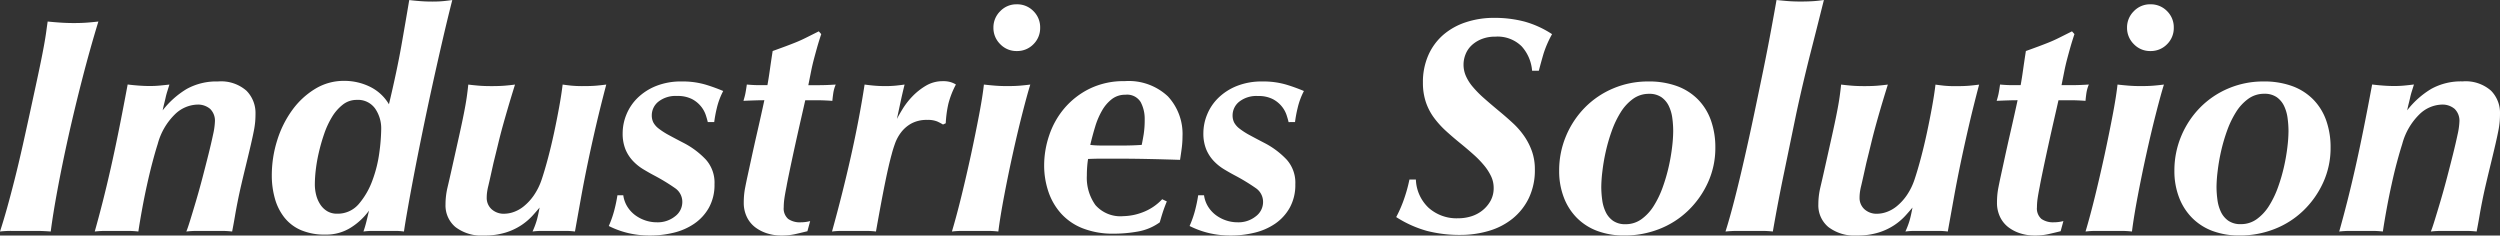 <svg xmlns="http://www.w3.org/2000/svg" width="284.585" height="26.81" viewBox="0 0 284.585 26.81">
  <rect x="0" y="0" width="284.585" height="26.81" fill="#333333" stroke="none"/>
  <path id="パス_82813" data-name="パス 82813" d="M6.44-23.835q.665.07,1.435.122t1.54.052q.875,0,1.54-.052t1.26-.122q-.945,3.08-1.82,6.475T8.8-10.745Q8.085-7.525,7.56-4.69T6.79.07Q5.88,0,5.18,0H2.345a10.9,10.9,0,0,0-1.33.07q.42-1.3.805-2.678t.84-3.168q.455-1.785.98-4.13t1.225-5.6q.42-1.925.7-3.273t.455-2.31q.175-.962.262-1.61T6.44-23.835Zm23.66,10.5q0,.455-.035.892a9.877,9.877,0,0,1-.157,1.068q-.123.63-.333,1.54t-.56,2.345Q28.7-6.2,28.472-5.215t-.4,1.855q-.175.875-.315,1.7T27.44.07A10.176,10.176,0,0,0,26.25,0H23.467a10.636,10.636,0,0,0-1.243.07q.14-.315.438-1.277t.665-2.2q.368-1.243.735-2.642t.682-2.66q.315-1.26.525-2.257a7.98,7.98,0,0,0,.21-1.452,1.881,1.881,0,0,0-.542-1.47,2.138,2.138,0,0,0-1.487-.49,3.816,3.816,0,0,0-2.5,1.085A7.373,7.373,0,0,0,18.97-9.9q-.28.875-.595,2.065T17.763-5.3q-.3,1.348-.56,2.765T16.765.07A10.326,10.326,0,0,0,15.557,0h-2.5A10.8,10.8,0,0,0,11.8.07q.455-1.61.91-3.4t.91-3.8q.455-2.013.927-4.358t1-5.18q.525.07,1.207.122t1.313.053q.595,0,1.155-.053T20.3-16.66q-.14.455-.245.787t-.175.648q-.07.315-.158.665t-.193.84a9.964,9.964,0,0,1,2.73-2.433,6.973,6.973,0,0,1,3.57-.858,4.374,4.374,0,0,1,3.238,1.05A3.593,3.593,0,0,1,30.1-13.335ZM36.855-5.32a4.906,4.906,0,0,0,.158,1.26,3.542,3.542,0,0,0,.472,1.067,2.423,2.423,0,0,0,.787.753,2.122,2.122,0,0,0,1.1.28,3.144,3.144,0,0,0,2.5-1.12,8.705,8.705,0,0,0,1.54-2.677,14.455,14.455,0,0,0,.788-3.185,21.718,21.718,0,0,0,.21-2.678,3.962,3.962,0,0,0-.683-2.293,2.387,2.387,0,0,0-2.118-1,2.506,2.506,0,0,0-1.575.543,5.139,5.139,0,0,0-1.225,1.4,9.756,9.756,0,0,0-.892,1.925,20.962,20.962,0,0,0-.612,2.135,17.833,17.833,0,0,0-.35,2.013A14.721,14.721,0,0,0,36.855-5.32Zm-4.9-.98a13.248,13.248,0,0,1,.613-4.007,11.774,11.774,0,0,1,1.715-3.448A8.981,8.981,0,0,1,36.89-16.17a6.241,6.241,0,0,1,3.29-.91,6.623,6.623,0,0,1,2.94.665,5.11,5.11,0,0,1,2.17,2q.91-3.815,1.417-6.685t.892-5.18q.56.07,1.225.122t1.4.052q.735,0,1.26-.052t1.015-.122q-.56,2.2-1.155,4.778t-1.173,5.215q-.577,2.642-1.1,5.2t-.945,4.76q-.42,2.205-.717,3.9T47,.07A6.842,6.842,0,0,0,45.972,0h-2.5a7.708,7.708,0,0,0-1.085.07q.175-.49.333-1.12t.3-1.26A7.4,7.4,0,0,1,41.02-.42a5.237,5.237,0,0,1-2.975.84A6.843,6.843,0,0,1,35.28-.087a4.857,4.857,0,0,1-1.89-1.435,6.123,6.123,0,0,1-1.085-2.17A9.572,9.572,0,0,1,31.955-6.3ZM51.73-3.01a8.417,8.417,0,0,1,.228-1.942q.228-.963.438-1.907.525-2.345.875-3.92t.56-2.643q.21-1.067.315-1.8t.175-1.435q.56.07,1.173.122t1.452.053q.945,0,1.558-.053t1.137-.122q-.49,1.575-.822,2.712t-.6,2.1q-.262.963-.49,1.907T57.19-7.735L56.84-6.16q-.14.63-.245,1.067a6.515,6.515,0,0,0-.14.735,4.943,4.943,0,0,0-.035.577,1.731,1.731,0,0,0,.542,1.3,2.049,2.049,0,0,0,1.487.525,3.31,3.31,0,0,0,1.033-.193A3.848,3.848,0,0,0,60.638-2.8a5.957,5.957,0,0,0,1.12-1.208,7.186,7.186,0,0,0,.928-1.872q.35-1.05.717-2.432t.682-2.852q.315-1.47.577-2.905t.4-2.59q.49.07.98.122a13.608,13.608,0,0,0,1.365.053q.945,0,1.522-.053t1.1-.122q-.665,2.52-1.173,4.707t-.928,4.2q-.42,2.012-.77,3.955T66.465.07A7.807,7.807,0,0,0,65.433,0H62.72a7.708,7.708,0,0,0-1.085.07,9.639,9.639,0,0,0,.472-1.243q.157-.542.333-1.487-.315.385-.823.945a6.882,6.882,0,0,1-1.26,1.067,6.974,6.974,0,0,1-1.8.84A8.134,8.134,0,0,1,56.1.525a4.874,4.874,0,0,1-3.237-.962A3.2,3.2,0,0,1,51.73-3.01Zm29.855-9.38q-.07-.315-.228-.8a3.169,3.169,0,0,0-.543-.98,3.258,3.258,0,0,0-1.033-.84,3.565,3.565,0,0,0-1.7-.35,3.148,3.148,0,0,0-2.118.648,1.987,1.987,0,0,0-.753,1.558,1.777,1.777,0,0,0,.175.805,2.2,2.2,0,0,0,.612.7,8.262,8.262,0,0,0,1.173.752q.735.4,1.82.962a9.451,9.451,0,0,1,2.38,1.82,3.939,3.939,0,0,1,.98,2.8,5.34,5.34,0,0,1-.63,2.66,5.4,5.4,0,0,1-1.68,1.837A7.071,7.071,0,0,1,77.683.21a11.433,11.433,0,0,1-2.677.315A10.867,10.867,0,0,1,72.59.262,10.066,10.066,0,0,1,70.315-.56a11.848,11.848,0,0,0,.613-1.733A16.922,16.922,0,0,0,71.3-4.06h.665a3.276,3.276,0,0,0,.472,1.312,3.527,3.527,0,0,0,.893.963,4.17,4.17,0,0,0,1.155.595,4.069,4.069,0,0,0,1.295.21,3.152,3.152,0,0,0,2.083-.683,2.024,2.024,0,0,0,.822-1.593,1.885,1.885,0,0,0-.822-1.61,22.472,22.472,0,0,0-2.293-1.4q-.665-.35-1.33-.752a5.59,5.59,0,0,1-1.19-.963,4.36,4.36,0,0,1-.84-1.313,4.76,4.76,0,0,1-.315-1.837,5.618,5.618,0,0,1,.42-2.1,5.594,5.594,0,0,1,1.26-1.89,6.416,6.416,0,0,1,2.1-1.365,7.6,7.6,0,0,1,2.94-.525,9.215,9.215,0,0,1,2.748.368,20.191,20.191,0,0,1,1.978.717A8.2,8.2,0,0,0,82.618-14a14.5,14.5,0,0,0-.3,1.61ZM92.925.035q-.7.175-1.4.333a7.02,7.02,0,0,1-1.54.157A5.4,5.4,0,0,1,88.34.28a4.443,4.443,0,0,1-1.365-.7,3.233,3.233,0,0,1-.945-1.172,3.665,3.665,0,0,1-.35-1.628q0-.42.035-.84a8.449,8.449,0,0,1,.14-.945q.1-.525.245-1.19t.35-1.61q.385-1.785.787-3.535t.787-3.535q-.49,0-1.033.017t-1.347.052q.14-.455.21-.787t.175-1.068q.385.035.718.052t.612.017h1.015q.14-.77.28-1.767t.315-2.117q.875-.315,1.488-.543t1.173-.455q.56-.227,1.155-.525l1.435-.718.28.315q-.28.84-.472,1.523T93.66-19.53q-.175.665-.315,1.365L93.03-16.59h1.3q.35,0,.805-.017t1.015-.052a3.874,3.874,0,0,0-.28.98q-.07.49-.105.875-.49-.035-.91-.052t-.805-.017H92.68q-.14.63-.472,2.082t-.683,3.045q-.35,1.592-.63,2.94t-.35,1.767q-.175.875-.245,1.382a7.056,7.056,0,0,0-.07.963,1.569,1.569,0,0,0,.507,1.33,2.3,2.3,0,0,0,1.417.385,4.193,4.193,0,0,0,1.085-.14ZM108.36-12.11a5.758,5.758,0,0,0-.665-.35,2.8,2.8,0,0,0-1.12-.175,3.647,3.647,0,0,0-1.8.4,3.779,3.779,0,0,0-1.173,1,4.719,4.719,0,0,0-.7,1.278q-.245.683-.385,1.243-.315,1.12-.735,3.168T100.73.07A9.078,9.078,0,0,0,99.54,0H96.88a8.776,8.776,0,0,0-1.155.07q1.19-4.27,2.153-8.558t1.557-8.172q.49.07,1.068.122t1.277.053a11.944,11.944,0,0,0,1.208-.053q.507-.052,1-.122-.245.98-.455,1.96l-.42,1.96q.21-.42.647-1.137a8.485,8.485,0,0,1,1.1-1.418,7.265,7.265,0,0,1,1.54-1.225,3.736,3.736,0,0,1,1.96-.525,2.947,2.947,0,0,1,.84.1,2.582,2.582,0,0,1,.63.28,9.862,9.862,0,0,0-.857,2.187,12.831,12.831,0,0,0-.3,2.223Zm5.74-11.025a2.587,2.587,0,0,1,.77-1.872,2.541,2.541,0,0,1,1.89-.788,2.57,2.57,0,0,1,1.89.77,2.57,2.57,0,0,1,.77,1.89,2.57,2.57,0,0,1-.77,1.89,2.57,2.57,0,0,1-1.89.77,2.541,2.541,0,0,1-1.89-.788A2.587,2.587,0,0,1,114.1-23.135Zm-1.085,6.475q.6.07,1.243.122t1.382.053q.91,0,1.522-.053t1.137-.122q-.35,1.12-.892,3.237t-1.085,4.568q-.542,2.45-1,4.865T114.66.07A10.479,10.479,0,0,0,113.435,0h-2.853a9.758,9.758,0,0,0-1.207.07q.525-1.75,1.1-4.1t1.085-4.707q.507-2.362.91-4.48T113.015-16.66ZM131.32-12.7a4.053,4.053,0,0,0-.455-1.96,1.807,1.807,0,0,0-1.75-.84,2.452,2.452,0,0,0-1.523.49,4.368,4.368,0,0,0-1.12,1.3,8.543,8.543,0,0,0-.787,1.837q-.315,1.033-.56,2.083.28.035.6.053t.6.017h2.73q.385,0,.875-.017t1.05-.053q.1-.455.228-1.225A10.719,10.719,0,0,0,131.32-12.7Zm2.52,9.345q-.175.42-.35.91t-.455,1.47A6.03,6.03,0,0,1,130.55.07a15.62,15.62,0,0,1-2.765.245A9.341,9.341,0,0,1,124.25-.3,6.519,6.519,0,0,1,121.783-2a7.12,7.12,0,0,1-1.435-2.5,9.29,9.29,0,0,1-.473-2.957,10.691,10.691,0,0,1,.577-3.43,9.336,9.336,0,0,1,1.733-3.08,8.944,8.944,0,0,1,2.87-2.223,8.813,8.813,0,0,1,3.99-.858,6.508,6.508,0,0,1,4.917,1.733,6.273,6.273,0,0,1,1.663,4.533,10.589,10.589,0,0,1-.087,1.347q-.088.682-.193,1.347-2.205-.07-3.71-.1t-2.66-.035h-2.7q-.595,0-1.4.035-.07.42-.105.91t-.035.98a5.327,5.327,0,0,0,.98,3.36A3.787,3.787,0,0,0,128.9-1.68a6.491,6.491,0,0,0,2.188-.438,5.875,5.875,0,0,0,2.223-1.487Zm13.86-9.03q-.07-.315-.228-.8a3.169,3.169,0,0,0-.542-.98,3.258,3.258,0,0,0-1.033-.84,3.565,3.565,0,0,0-1.7-.35,3.148,3.148,0,0,0-2.118.648,1.987,1.987,0,0,0-.753,1.558,1.777,1.777,0,0,0,.175.805,2.2,2.2,0,0,0,.613.7,8.262,8.262,0,0,0,1.173.752q.735.4,1.82.962a9.452,9.452,0,0,1,2.38,1.82,3.939,3.939,0,0,1,.98,2.8,5.34,5.34,0,0,1-.63,2.66,5.4,5.4,0,0,1-1.68,1.837A7.071,7.071,0,0,1,143.8.21a11.433,11.433,0,0,1-2.678.315A10.867,10.867,0,0,1,138.7.262,10.066,10.066,0,0,1,136.43-.56a11.849,11.849,0,0,0,.613-1.733,16.926,16.926,0,0,0,.367-1.767h.665a3.275,3.275,0,0,0,.473,1.312,3.527,3.527,0,0,0,.892.963,4.17,4.17,0,0,0,1.155.595,4.069,4.069,0,0,0,1.295.21,3.152,3.152,0,0,0,2.082-.683,2.024,2.024,0,0,0,.823-1.593,1.885,1.885,0,0,0-.823-1.61,22.472,22.472,0,0,0-2.292-1.4q-.665-.35-1.33-.752a5.591,5.591,0,0,1-1.19-.963,4.361,4.361,0,0,1-.84-1.313A4.76,4.76,0,0,1,138-11.13a5.618,5.618,0,0,1,.42-2.1,5.594,5.594,0,0,1,1.26-1.89,6.416,6.416,0,0,1,2.1-1.365,7.6,7.6,0,0,1,2.94-.525,9.215,9.215,0,0,1,2.747.368,20.192,20.192,0,0,1,1.978.717A8.2,8.2,0,0,0,148.732-14a14.5,14.5,0,0,0-.3,1.61Zm27.72-5.845a4.7,4.7,0,0,0-1.19-2.782,3.891,3.891,0,0,0-3.01-1.1,4.075,4.075,0,0,0-1.558.28,3.578,3.578,0,0,0-1.137.718,2.836,2.836,0,0,0-.682,1.015,3.175,3.175,0,0,0-.228,1.173,3.21,3.21,0,0,0,.263,1.278,5.062,5.062,0,0,0,.77,1.225,11.983,11.983,0,0,0,1.277,1.3q.77.682,1.785,1.523.805.665,1.54,1.347a8.88,8.88,0,0,1,1.277,1.47,7.424,7.424,0,0,1,.875,1.715A6.141,6.141,0,0,1,175.735-7a7.344,7.344,0,0,1-.683,3.255A6.789,6.789,0,0,1,173.2-1.4,7.787,7.787,0,0,1,170.485,0a11.305,11.305,0,0,1-3.22.455A14.874,14.874,0,0,1,163.45,0a12.8,12.8,0,0,1-3.5-1.575,14.255,14.255,0,0,0,.945-2.205,16.461,16.461,0,0,0,.56-2.065h.735a4.642,4.642,0,0,0,1.435,3.2,4.778,4.778,0,0,0,3.395,1.207,4.892,4.892,0,0,0,1.488-.227,3.85,3.85,0,0,0,1.277-.683,3.7,3.7,0,0,0,.91-1.085,2.978,2.978,0,0,0,.35-1.47,3.077,3.077,0,0,0-.3-1.33,5.916,5.916,0,0,0-.805-1.242A11.32,11.32,0,0,0,168.77-8.68q-.665-.595-1.435-1.225-.91-.735-1.7-1.453a10.525,10.525,0,0,1-1.383-1.523,6.49,6.49,0,0,1-.927-1.785,6.839,6.839,0,0,1-.333-2.2,7.562,7.562,0,0,1,.63-3.168,6.579,6.579,0,0,1,1.715-2.31,7.538,7.538,0,0,1,2.572-1.418,10.061,10.061,0,0,1,3.168-.49,13.43,13.43,0,0,1,3.465.42,11.118,11.118,0,0,1,3.15,1.435,11.9,11.9,0,0,0-.98,2.257q-.28.963-.525,1.907Zm7.875,13.2a11.133,11.133,0,0,0,.105,1.5,4.553,4.553,0,0,0,.4,1.382,2.588,2.588,0,0,0,.84,1,2.4,2.4,0,0,0,1.417.385,3.046,3.046,0,0,0,1.82-.577,5.349,5.349,0,0,0,1.4-1.523,10.787,10.787,0,0,0,1.015-2.117,19.74,19.74,0,0,0,.683-2.345,21.487,21.487,0,0,0,.385-2.24,16.046,16.046,0,0,0,.122-1.767,11.135,11.135,0,0,0-.1-1.505,4.553,4.553,0,0,0-.4-1.382,2.588,2.588,0,0,0-.84-1,2.4,2.4,0,0,0-1.417-.385,3.046,3.046,0,0,0-1.82.578,5.349,5.349,0,0,0-1.4,1.523,10.787,10.787,0,0,0-1.015,2.118,19.74,19.74,0,0,0-.682,2.345,21.487,21.487,0,0,0-.385,2.24A16.042,16.042,0,0,0,183.295-5.04ZM178.5-6.825a10.1,10.1,0,0,1,.788-3.99,10.27,10.27,0,0,1,2.152-3.238,9.921,9.921,0,0,1,3.22-2.17,10.1,10.1,0,0,1,3.99-.788,9.228,9.228,0,0,1,3.307.543,6.461,6.461,0,0,1,2.38,1.54,6.511,6.511,0,0,1,1.452,2.38,9.116,9.116,0,0,1,.49,3.063,9.44,9.44,0,0,1-.84,3.972,10.407,10.407,0,0,1-2.257,3.2,9.914,9.914,0,0,1-3.29,2.1,10.774,10.774,0,0,1-3.973.735,8.683,8.683,0,0,1-3.045-.507A6.446,6.446,0,0,1,180.53-1.47a6.642,6.642,0,0,1-1.5-2.345A8.32,8.32,0,0,1,178.5-6.825Zm24.745-19.46q.63.07,1.277.122t1.452.052q.735,0,1.348-.035t1.313-.14q-.42,1.68-.8,3.185t-.77,3.028q-.385,1.522-.77,3.15t-.8,3.553l-1.383,6.7Q203.42-3.36,202.825.07A10.636,10.636,0,0,0,201.582,0h-2.817q-.63,0-1.33.07.49-1.54,1.05-3.728T199.6-8.3q.56-2.45,1.1-5.022t1.033-4.97q.49-2.4.875-4.48T203.245-26.285Zm4.76,23.275a8.417,8.417,0,0,1,.228-1.942q.227-.963.438-1.907.525-2.345.875-3.92t.56-2.643q.21-1.067.315-1.8t.175-1.435q.56.07,1.173.122t1.452.053q.945,0,1.558-.053t1.137-.122q-.49,1.575-.823,2.712t-.595,2.1q-.263.963-.49,1.907t-.542,2.205l-.35,1.575q-.14.63-.245,1.067a6.512,6.512,0,0,0-.14.735,4.944,4.944,0,0,0-.035.577,1.731,1.731,0,0,0,.542,1.3,2.049,2.049,0,0,0,1.488.525,3.31,3.31,0,0,0,1.033-.193,3.848,3.848,0,0,0,1.155-.647,5.957,5.957,0,0,0,1.12-1.208,7.186,7.186,0,0,0,.928-1.872q.35-1.05.717-2.432t.682-2.852q.315-1.47.577-2.905t.4-2.59q.49.07.98.122a13.608,13.608,0,0,0,1.365.053q.945,0,1.522-.053t1.1-.122q-.665,2.52-1.172,4.707t-.928,4.2q-.42,2.012-.77,3.955T222.74.07A7.807,7.807,0,0,0,221.708,0H219a7.708,7.708,0,0,0-1.085.07,9.638,9.638,0,0,0,.473-1.243q.157-.542.333-1.487-.315.385-.823.945a6.882,6.882,0,0,1-1.26,1.067,6.974,6.974,0,0,1-1.8.84,8.134,8.134,0,0,1-2.45.332,4.874,4.874,0,0,1-3.238-.962A3.2,3.2,0,0,1,208.005-3.01ZM235.585.035q-.7.175-1.4.333a7.02,7.02,0,0,1-1.54.157A5.4,5.4,0,0,1,231,.28a4.443,4.443,0,0,1-1.365-.7,3.233,3.233,0,0,1-.945-1.172,3.665,3.665,0,0,1-.35-1.628q0-.42.035-.84a8.45,8.45,0,0,1,.14-.945q.1-.525.245-1.19t.35-1.61q.385-1.785.787-3.535t.788-3.535q-.49,0-1.033.017t-1.348.052q.14-.455.21-.787t.175-1.068q.385.035.717.052t.613.017h1.015q.14-.77.28-1.767t.315-2.117q.875-.315,1.487-.543t1.173-.455q.56-.227,1.155-.525l1.435-.718.28.315q-.28.84-.473,1.523t-.368,1.347q-.175.665-.315,1.365l-.315,1.575h1.295q.35,0,.8-.017t1.015-.052a3.874,3.874,0,0,0-.28.98q-.07.49-.1.875-.49-.035-.91-.052t-.8-.017H235.34q-.14.63-.473,2.082t-.682,3.045q-.35,1.592-.63,2.94t-.35,1.767q-.175.875-.245,1.382a7.057,7.057,0,0,0-.07.963,1.569,1.569,0,0,0,.507,1.33,2.3,2.3,0,0,0,1.418.385,4.193,4.193,0,0,0,1.085-.14Zm7.56-23.17a2.587,2.587,0,0,1,.77-1.872,2.541,2.541,0,0,1,1.89-.788,2.57,2.57,0,0,1,1.89.77,2.57,2.57,0,0,1,.77,1.89,2.57,2.57,0,0,1-.77,1.89,2.57,2.57,0,0,1-1.89.77,2.541,2.541,0,0,1-1.89-.788A2.587,2.587,0,0,1,243.145-23.135ZM242.06-16.66q.6.07,1.242.122t1.383.053q.91,0,1.522-.053t1.138-.122q-.35,1.12-.893,3.237t-1.085,4.568q-.542,2.45-1,4.865T243.705.07A10.48,10.48,0,0,0,242.48,0h-2.852a9.758,9.758,0,0,0-1.208.07q.525-1.75,1.1-4.1t1.085-4.707q.507-2.362.91-4.48T242.06-16.66ZM253.33-5.04a11.133,11.133,0,0,0,.105,1.5,4.553,4.553,0,0,0,.4,1.382,2.588,2.588,0,0,0,.84,1A2.4,2.4,0,0,0,256.1-.77a3.046,3.046,0,0,0,1.82-.577,5.349,5.349,0,0,0,1.4-1.523,10.787,10.787,0,0,0,1.015-2.117,19.743,19.743,0,0,0,.682-2.345,21.5,21.5,0,0,0,.385-2.24,16.046,16.046,0,0,0,.122-1.767,11.133,11.133,0,0,0-.105-1.505,4.553,4.553,0,0,0-.4-1.382,2.588,2.588,0,0,0-.84-1,2.4,2.4,0,0,0-1.418-.385,3.046,3.046,0,0,0-1.82.578,5.349,5.349,0,0,0-1.4,1.523,10.787,10.787,0,0,0-1.015,2.118,19.74,19.74,0,0,0-.682,2.345,21.487,21.487,0,0,0-.385,2.24A16.042,16.042,0,0,0,253.33-5.04Zm-4.795-1.785a10.1,10.1,0,0,1,.788-3.99,10.27,10.27,0,0,1,2.152-3.238,9.921,9.921,0,0,1,3.22-2.17,10.1,10.1,0,0,1,3.99-.788,9.228,9.228,0,0,1,3.307.543,6.461,6.461,0,0,1,2.38,1.54,6.51,6.51,0,0,1,1.453,2.38,9.116,9.116,0,0,1,.49,3.063,9.44,9.44,0,0,1-.84,3.972,10.406,10.406,0,0,1-2.258,3.2,9.914,9.914,0,0,1-3.29,2.1,10.774,10.774,0,0,1-3.973.735A8.683,8.683,0,0,1,252.91.018a6.446,6.446,0,0,1-2.345-1.488,6.642,6.642,0,0,1-1.5-2.345A8.32,8.32,0,0,1,248.535-6.825Zm37.065-6.51q0,.455-.035.892a9.88,9.88,0,0,1-.158,1.068q-.122.63-.332,1.54t-.56,2.345q-.315,1.295-.543,2.275t-.4,1.855q-.175.875-.315,1.7T282.94.07A10.176,10.176,0,0,0,281.75,0h-2.783a10.635,10.635,0,0,0-1.242.07q.14-.315.438-1.277t.665-2.2q.368-1.243.735-2.642t.682-2.66q.315-1.26.525-2.257a7.979,7.979,0,0,0,.21-1.452,1.881,1.881,0,0,0-.543-1.47,2.138,2.138,0,0,0-1.487-.49,3.816,3.816,0,0,0-2.5,1.085,7.373,7.373,0,0,0-1.978,3.4q-.28.875-.6,2.065T273.263-5.3q-.3,1.348-.56,2.765T272.265.07A10.325,10.325,0,0,0,271.057,0h-2.5a10.794,10.794,0,0,0-1.26.07q.455-1.61.91-3.4t.91-3.8q.455-2.013.928-4.358t1-5.18q.525.07,1.207.122t1.313.053q.6,0,1.155-.053t1.085-.122q-.14.455-.245.787t-.175.648q-.07.315-.158.665t-.193.84a9.963,9.963,0,0,1,2.73-2.433,6.973,6.973,0,0,1,3.57-.858,4.374,4.374,0,0,1,3.238,1.05A3.593,3.593,0,0,1,285.6-13.335Z" transform="translate(-1.015 26.285)" fill="#fff"/>
</svg>
